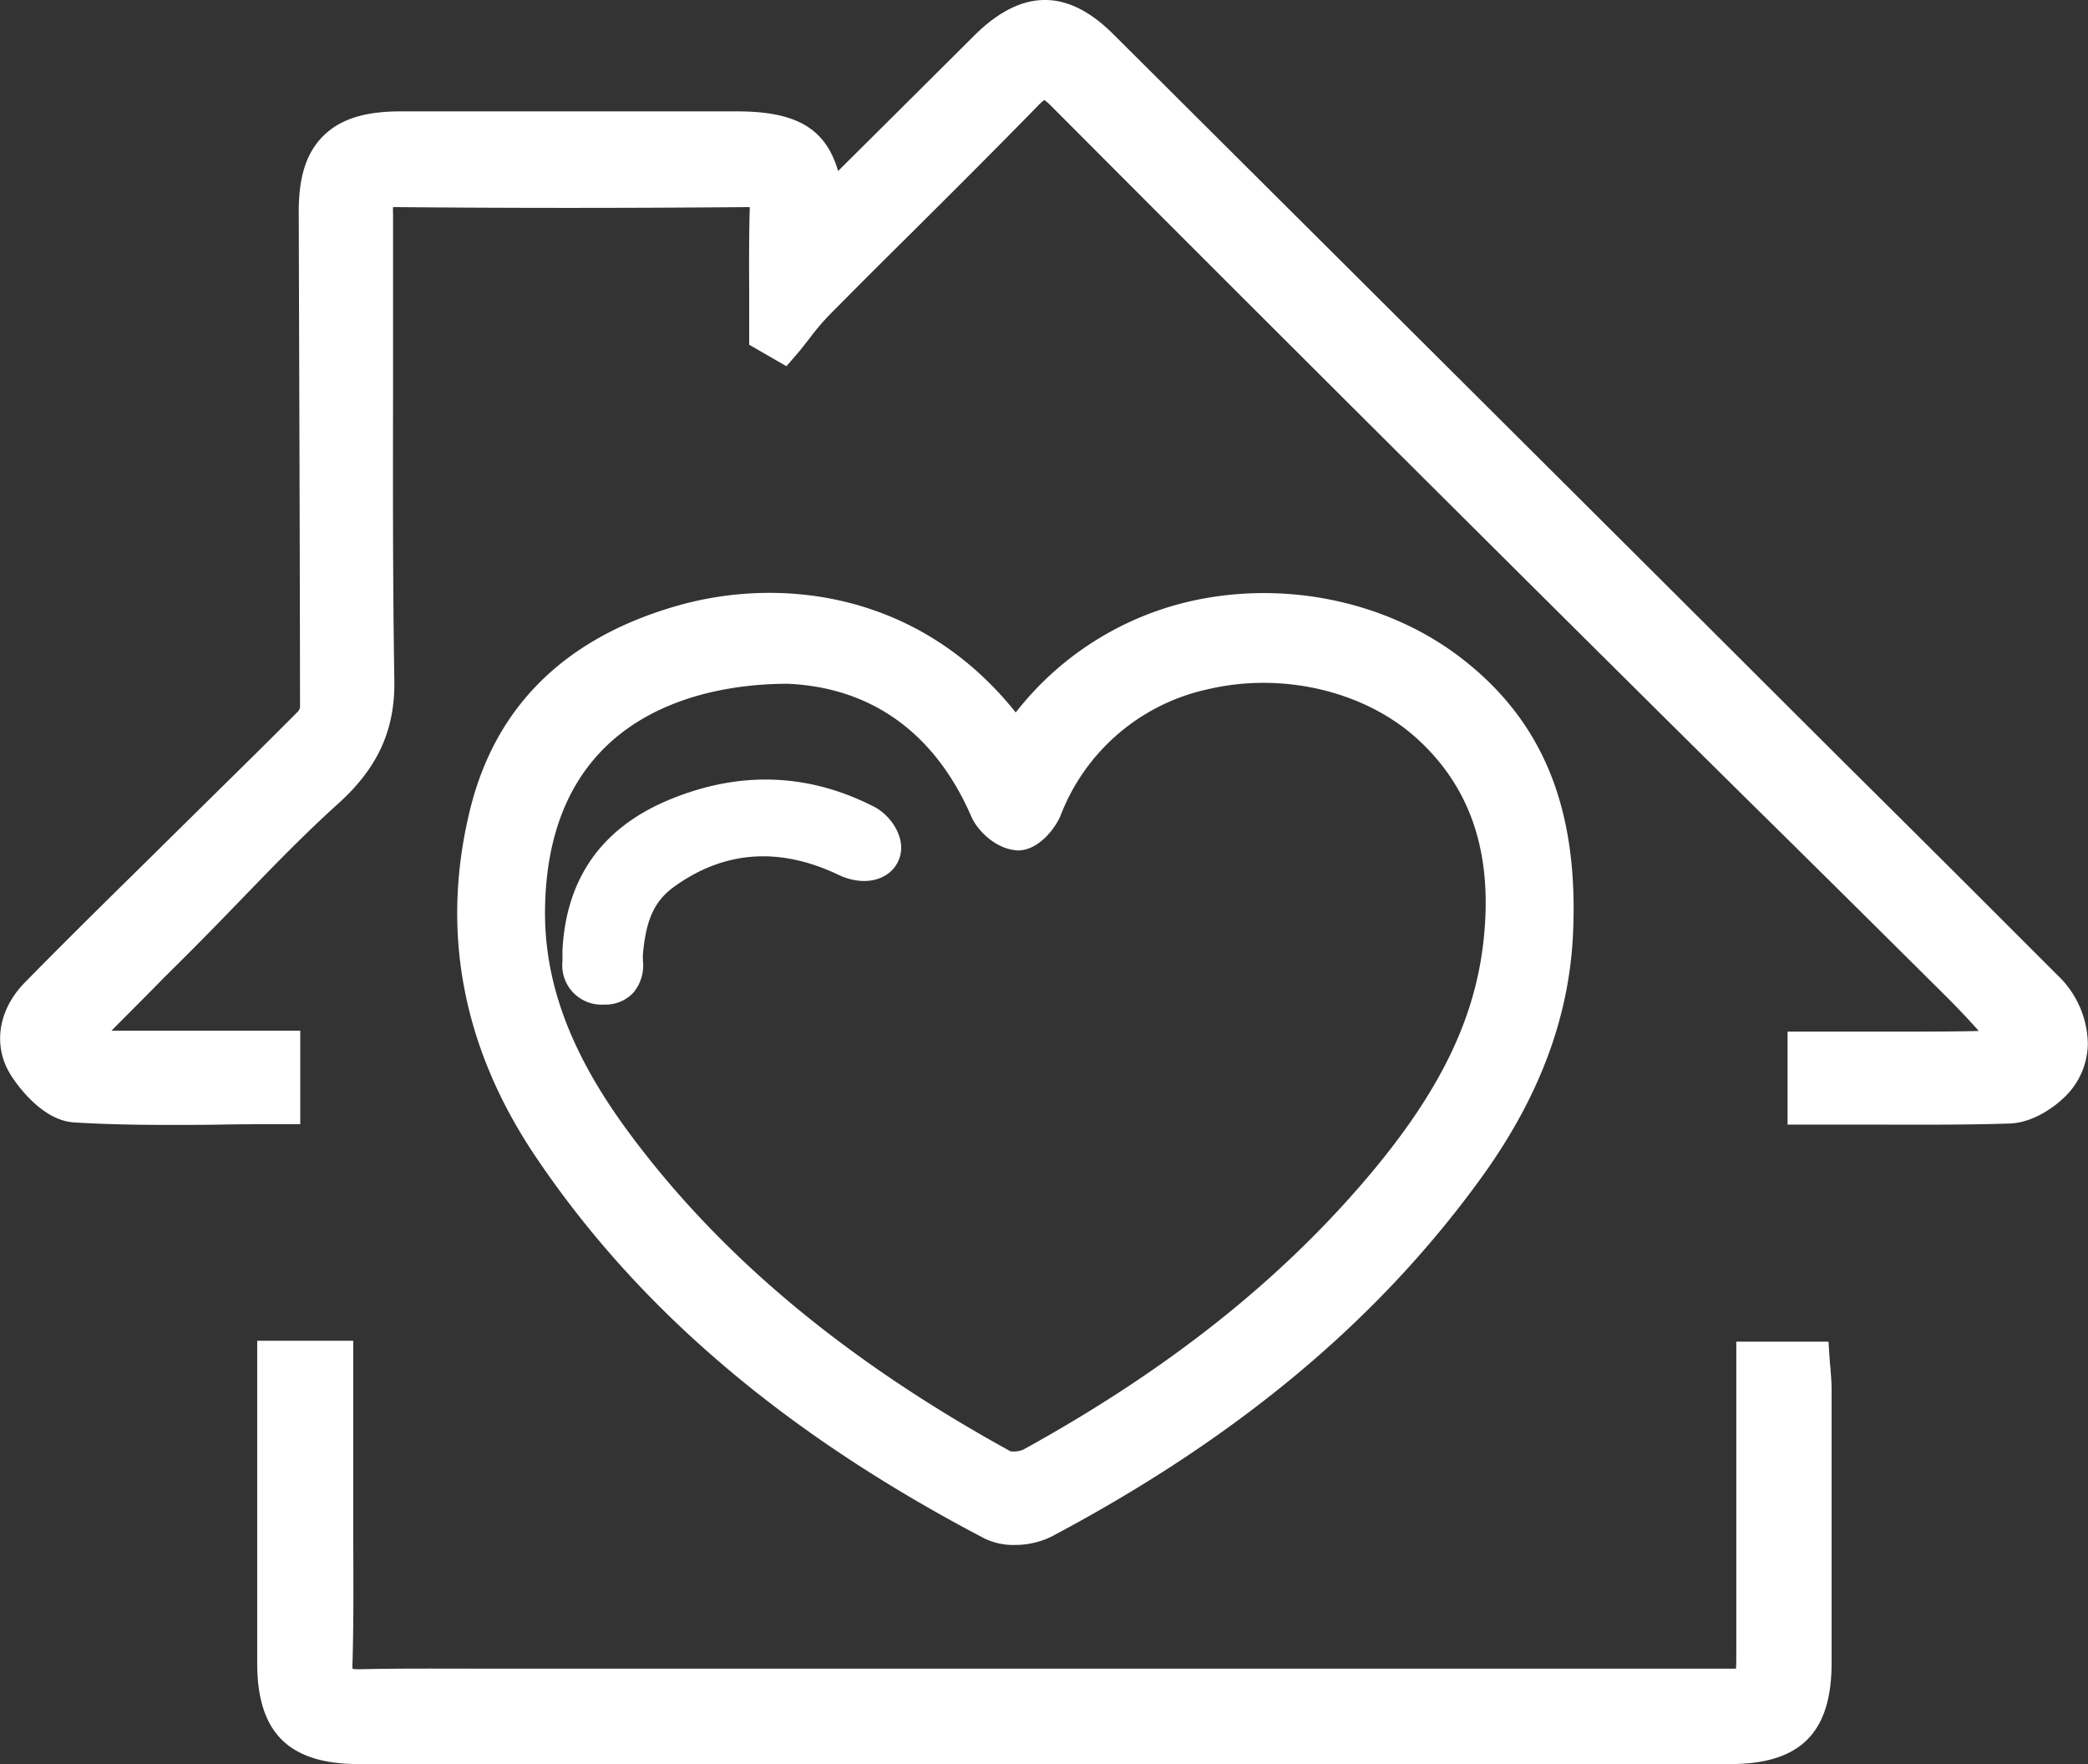<?xml version="1.0" encoding="UTF-8"?> <svg xmlns="http://www.w3.org/2000/svg" viewBox="0 0 362.39 306.16"><rect x="0" y="0" width="362.39" height="306.16" fill="#333333" stroke="none"/> <defs> <style>.cls-1{fill:#fff;}</style> </defs> <title>elemento 4</title> <g id="Camada_2" data-name="Camada 2"> <g id="Camada_1-2" data-name="Camada 1"> <path class="cls-1" d="M357.08,169.23c-9-9-18.13-18.14-27-26.95l-10.07-10L290.3,102.64q-48.53-48.36-97.07-96.7c-8-8-15.92-7.92-24.13.22L157.6,17.61,145.46,29.68c-2.19-7.5-7.39-10.34-17.5-10.35H69.47c-6.22,0-10.47,1.37-13.4,4.3s-4.24,7.11-4.22,13.23l.06,20.4c.07,21.48.14,43.69.16,65.5a1.77,1.77,0,0,1-.3.67c-5.15,5.18-10.45,10.39-15.58,15.44l-7.1,7q-2.89,2.87-5.8,5.72c-6.26,6.17-12.74,12.56-19,18.95-4.6,4.68-5.57,10.94-2.48,15.93.5.82,5.09,8,11.08,8.33,5.45.34,10.94.43,16.39.43,3.15,0,6.28,0,9.38-.06s6.29-.06,9.45-.06h4V178.88H40.52c-7.29,0-14.2,0-21.17,0,2.94-3,6-6,8.91-9q2.77-2.74,5.54-5.52c2.61-2.62,5.22-5.32,7.75-7.93,5.51-5.7,11.2-11.6,17.13-16.94,6.89-6.21,9.9-12.81,9.76-21.41-.27-16.77-.25-33.84-.22-50.34,0-10,0-20.4,0-30.6a10.59,10.59,0,0,1,0-1.19,8.2,8.2,0,0,1,1,0c19.11.17,38.76.18,60.05,0,.37,0,.64,0,.84,0a6.15,6.15,0,0,1,0,.8c-.13,4.94-.1,9.93-.08,14.77,0,2,0,4,0,6v2.31l6.46,3.73L138.7,61c.58-.71,1.14-1.43,1.71-2.15a43,43,0,0,1,3.35-4q6.92-7,13.87-13.87c7.41-7.37,15.07-15,22.51-22.62a8.87,8.87,0,0,1,1.11-1,8.66,8.66,0,0,1,1.23,1.07c31.73,31.85,62.71,62.69,88.82,88.65,12.9,12.82,26,25.82,38.75,38.38q13.63,13.47,27.24,27c2.14,2.11,4.2,4.28,6.15,6.47-3.59.09-7.23.1-10.77.11H330c-3.65,0-7.29,0-10.93,0h-8.82v16.14h4l9.24,0c8.7,0,16.91.08,25.29-.19,3.69-.11,7.34-2.44,9.53-4.58a13,13,0,0,0,4.05-9.38A16.8,16.8,0,0,0,357.08,169.23Z"></path> <path class="cls-1" d="M170.86,267a11.39,11.39,0,0,0,5.2,1.13,14.31,14.31,0,0,0,6.45-1.46c32.06-17,56.36-37.22,74.29-61.87,10.22-14,15.52-28,16.21-42.67,1-21.57-5.06-36.73-19.13-47.71-12-9.38-28.6-13.36-44.32-10.66a53.54,53.54,0,0,0-33.27,19.89c-16.77-21-40.85-23.58-58.56-18.57-19.56,5.53-31.72,17.44-36.14,35.4-5.17,21-1.37,41.25,11.28,60.12C110.71,227.16,136.22,248.88,170.86,267Zm5.3-119.43c4,.39,7.08-4,7.9-6a35.44,35.44,0,0,1,25.81-22c13.06-3,27.3.51,36.29,8.82,9.3,8.59,13,20.08,11.29,35.12-1.56,13.8-7.91,26.57-20.59,41.39-15.29,17.87-34.67,33.14-59.27,46.69a4.28,4.28,0,0,1-2.22.28C146.5,236,124.79,217.79,109,196.36c-10.08-13.68-14.66-26.08-14.4-39,.71-34.89,29.58-38.69,42.08-38.69h0c14.58.62,25.6,8.57,31.88,23C169.7,144.3,172.86,147.22,176.16,147.54Z"></path> <path class="cls-1" d="M317.71,237.85c0-.43-.08-.85-.11-1.28l-.25-3.72h-16v53.36c0,1.25,0,2.53-.05,3.39-.86,0-2.11,0-3.26,0H92.52l-8.61,0c-7,0-14.3-.06-21.47.1a7.43,7.43,0,0,1-1.25-.06,8.79,8.79,0,0,1,0-1.34c.19-6.94.15-14,.12-20.75,0-2.79,0-5.58,0-8.36V232.69H44.64v19.69c0,12.22,0,24.24,0,36.27s5.46,17.51,17.63,17.51h238c12.16,0,17.6-5.4,17.62-17.5,0-16,0-32,0-47.52C317.89,240,317.8,238.9,317.71,237.85Z"></path> <path class="cls-1" d="M151.68,140c-11.59-5.93-23.71-6.25-36-1-11.39,4.88-17.46,13.63-18.06,26v.83c0,.34,0,.68,0,1a6.82,6.82,0,0,0,7.19,7.52h.12a6.6,6.6,0,0,0,4.93-2,7.32,7.32,0,0,0,1.73-5.54v-.17a8.22,8.22,0,0,1,0-1.1c.49-5.12,1.55-8.85,5.35-11.6,8.7-6.31,18.3-7,28.54-2.13,3,1.43,6.07,1.45,8.27.07a5.59,5.59,0,0,0,2.66-4.82C156.36,144.05,154,141.16,151.68,140Z"></path> </g> </g> </svg> 